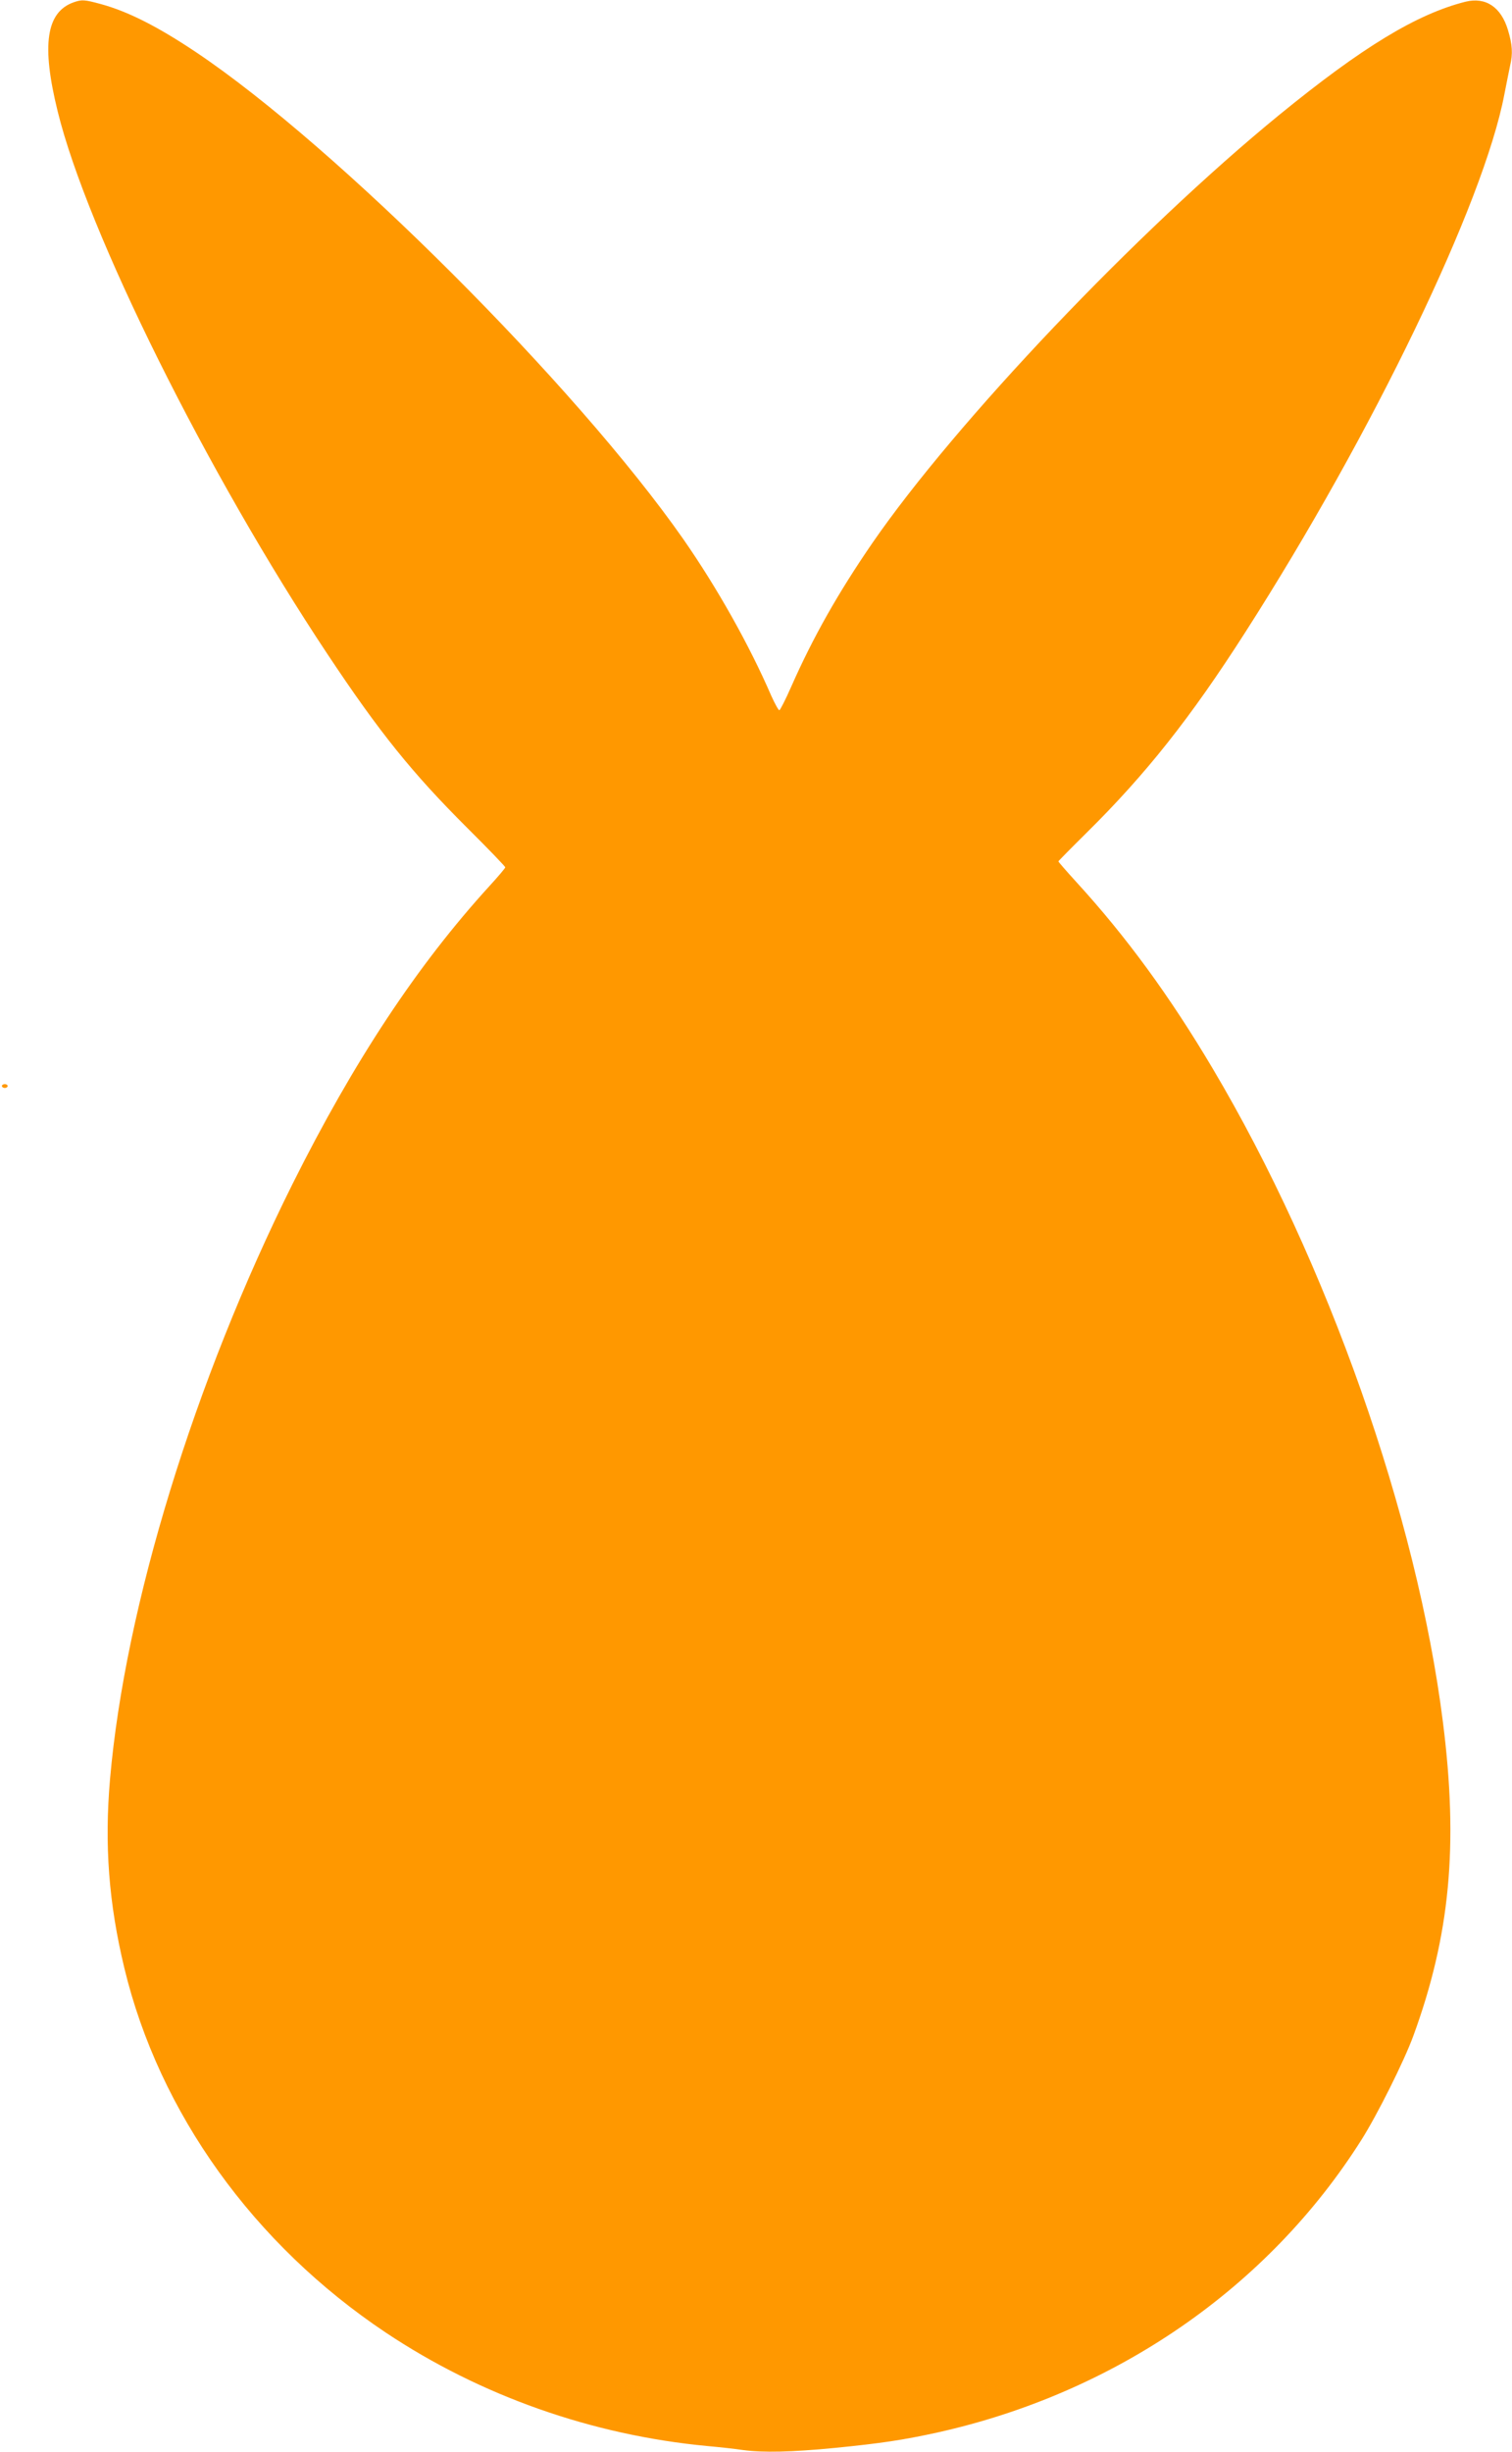 <?xml version="1.0" standalone="no"?>
<!DOCTYPE svg PUBLIC "-//W3C//DTD SVG 20010904//EN"
 "http://www.w3.org/TR/2001/REC-SVG-20010904/DTD/svg10.dtd">
<svg version="1.0" xmlns="http://www.w3.org/2000/svg"
 width="790pt" height="1280pt" viewBox="0 0 790 1280"
 preserveAspectRatio="xMidYMid meet">
<g transform="translate(0,1280) scale(0.1,-0.1)"
fill="#ff9800" stroke="none">
<path d="M385 12788 c-144 -51 -169 -223 -84 -568 154 -629 782 -1891 1410
-2835 272 -409 441 -619 731 -908 109 -108 198 -201 198 -205 0 -4 -37 -48
-82 -97 -378 -414 -709 -915 -1029 -1555 -514 -1031 -875 -2205 -954 -3107
-30 -344 -7 -649 75 -989 182 -754 675 -1441 1366 -1902 495 -330 1077 -535
1679 -592 66 -6 150 -15 187 -21 104 -14 254 -11 478 11 244 24 361 42 535 80
931 206 1730 756 2218 1528 82 129 223 411 271 542 192 524 237 994 155 1640
-135 1073 -604 2403 -1202 3410 -224 378 -453 691 -714 976 -51 56 -93 104
-93 107 0 2 66 69 146 148 311 307 545 602 831 1049 664 1036 1245 2240 1353
2807 12 60 25 127 30 150 15 63 12 109 -11 186 -36 120 -116 174 -222 148
-254 -64 -538 -236 -972 -590 -741 -605 -1691 -1604 -2127 -2236 -180 -262
-310 -492 -424 -750 -29 -66 -57 -121 -62 -123 -4 -1 -23 33 -42 75 -115 266
-284 566 -461 820 -559 799 -1811 2049 -2544 2540 -202 135 -356 213 -499 252
-85 23 -98 24 -141 9z"/>
<path d="M10 7130 c0 -5 7 -10 15 -10 8 0 15 5 15 10 0 6 -7 10 -15 10 -8 0
-15 -4 -15 -10z"/>
</g>
</svg>
